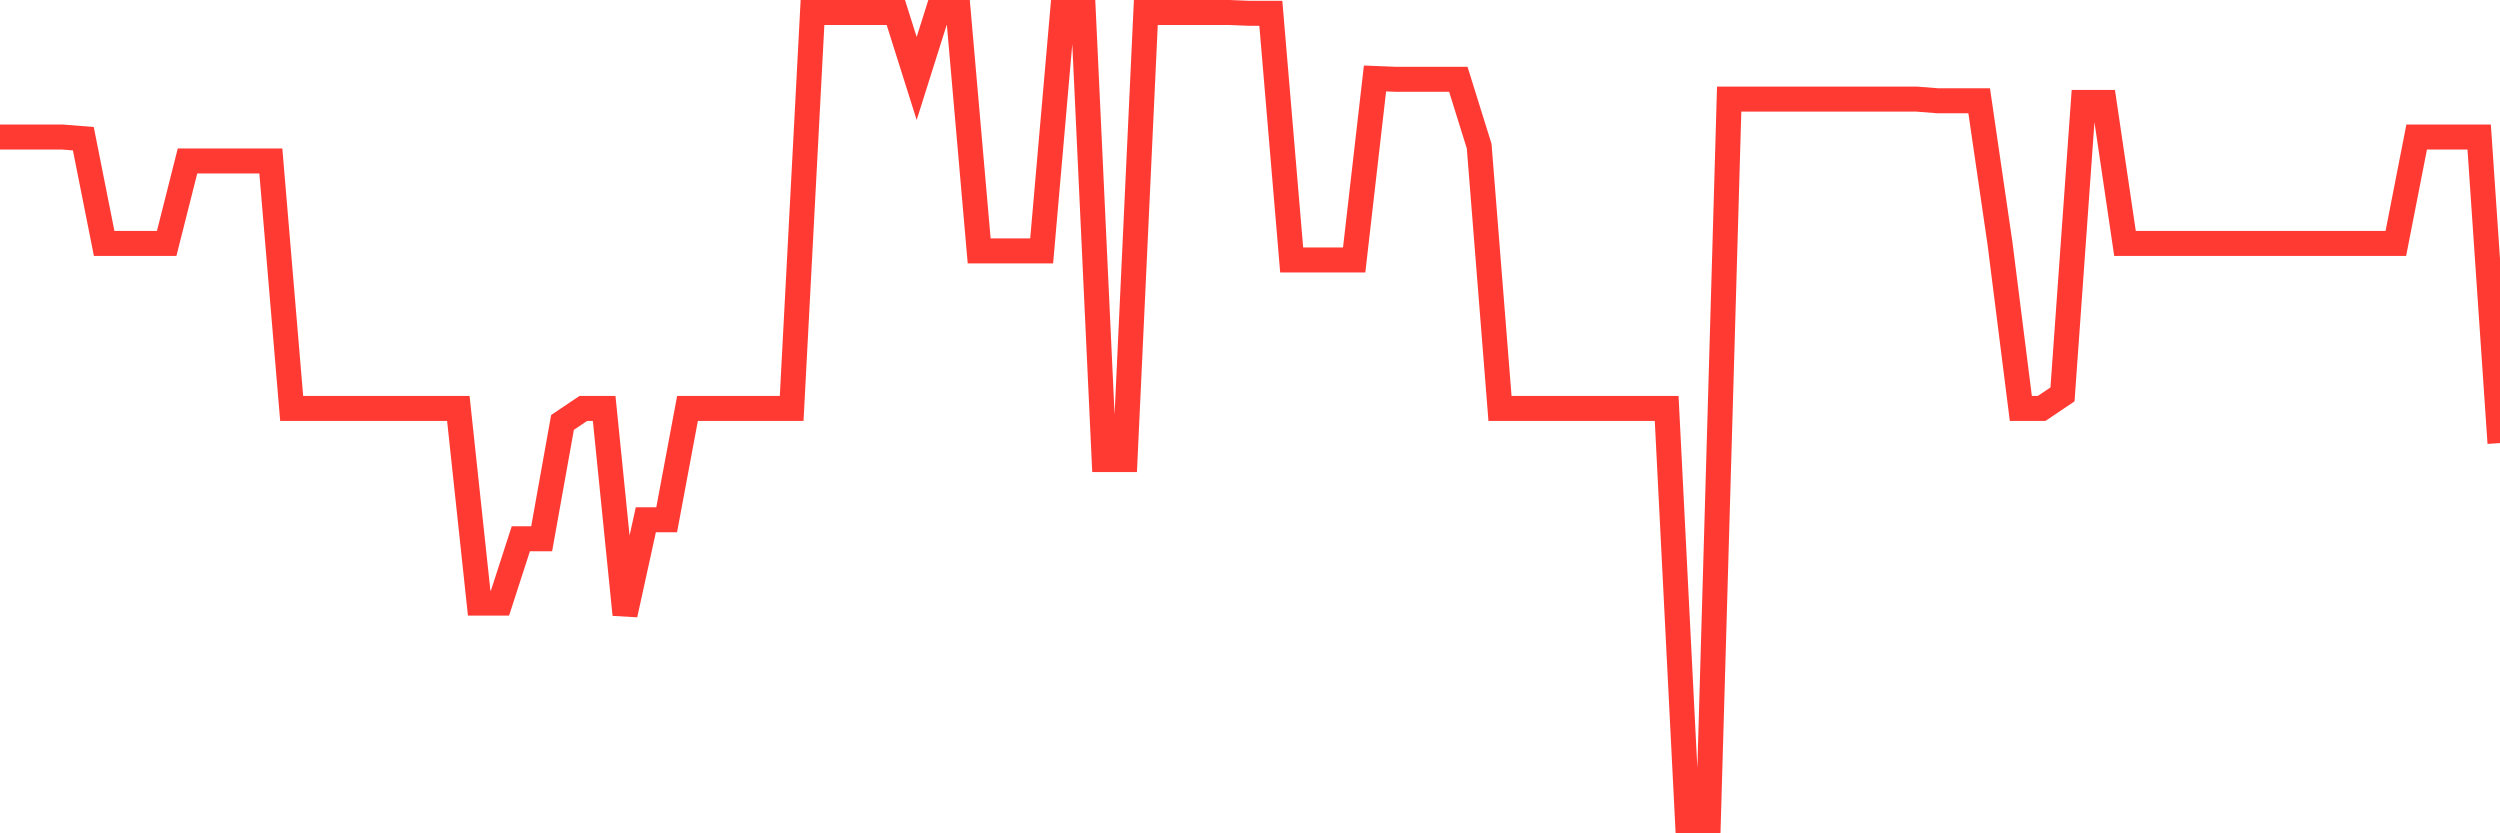 <svg
  xmlns="http://www.w3.org/2000/svg"
  xmlns:xlink="http://www.w3.org/1999/xlink"
  width="120"
  height="40"
  viewBox="0 0 120 40"
  preserveAspectRatio="none"
>
  <polyline
    points="0,6.578 1,6.578 2,6.578 3,6.578 4,6.658 5,11.686 6,11.686 7,11.686 8,11.686 9,7.727 10,7.727 11,7.727 12,7.727 13,7.727 14,19.604 15,19.604 16,19.604 17,19.604 18,19.604 19,19.604 20,19.604 21,19.604 22,19.604 23,28.948 24,28.948 25,25.86 26,25.86 27,20.277 28,19.604 29,19.604 30,29.502 31,24.949 32,24.949 33,19.604 34,19.604 35,19.604 36,19.604 37,19.604 38,19.604 39,0.6 40,0.6 41,0.6 42,0.6 43,0.6 44,3.767 45,0.6 46,0.6 47,12.042 48,12.042 49,12.042 50,12.042 51,0.6 52,0.6 53,22.059 54,22.059 55,0.6 56,0.6 57,0.6 58,0.6 59,0.6 60,0.64 61,0.64 62,12.478 63,12.478 64,12.478 65,12.478 66,3.767 67,3.807 68,3.807 69,3.807 70,3.807 71,7.014 72,19.604 73,19.604 74,19.604 75,19.604 76,19.604 77,19.604 78,19.604 79,19.604 80,19.604 81,39.4 82,39.4 83,4.757 84,4.757 85,4.757 86,4.757 87,4.757 88,4.757 89,4.757 90,4.757 91,4.757 92,4.757 93,4.836 94,4.836 95,4.836 96,11.686 97,19.604 98,19.604 99,18.931 100,4.916 101,4.916 102,11.686 103,11.686 104,11.686 105,11.686 106,11.686 107,11.686 108,11.686 109,11.686 110,11.686 111,11.686 112,11.686 113,11.686 114,11.686 115,11.686 116,6.578 117,6.578 118,6.578 119,6.578 120,21.267"
    fill="none"
    stroke="#ff3a33"
    stroke-width="1.2"
  >
  </polyline>
</svg>
